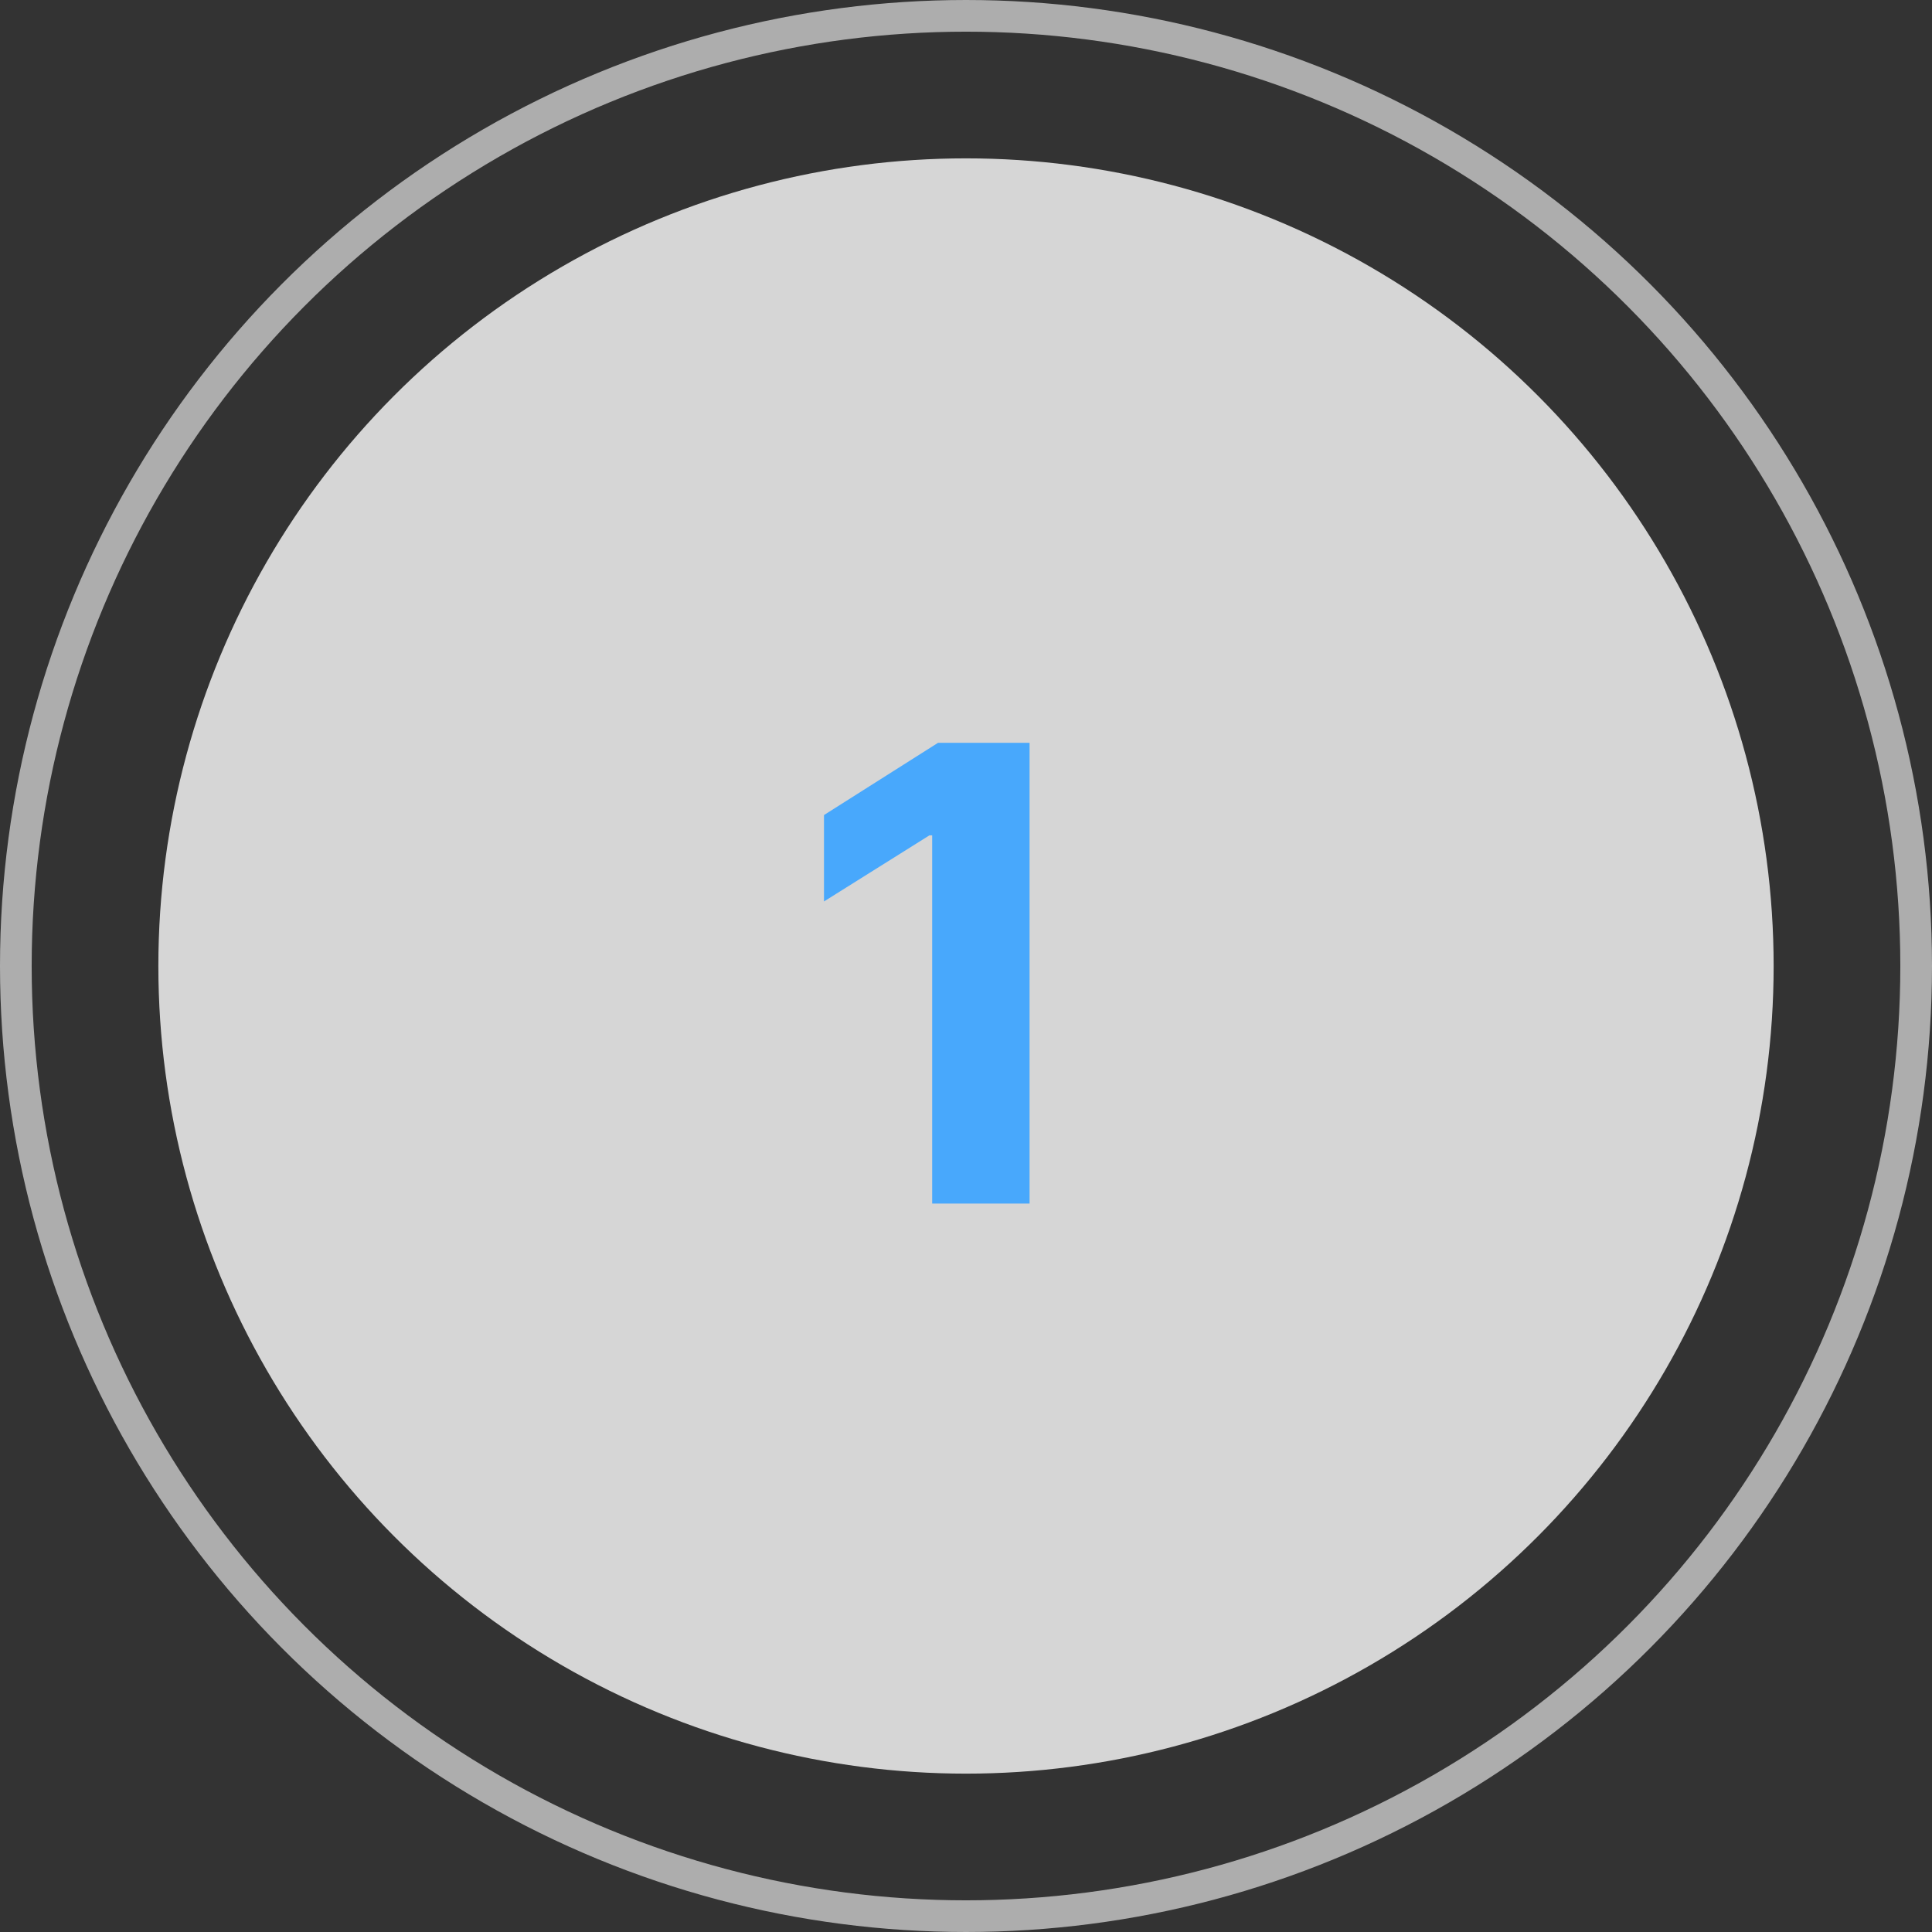 <svg width="61" height="61" viewBox="0 0 61 61" fill="none" xmlns="http://www.w3.org/2000/svg">
<rect x="0" y="0" width="61" height="61" fill="#333333" stroke="none"/>
<circle cx="30.5" cy="30.5" r="25.5" fill="white" fill-opacity="0.8"/>
<circle cx="30.5" cy="30.5" r="30" stroke="white" stroke-opacity="0.6"/>
<path d="M32.507 23.454V38H29.432V26.374H29.347L26.016 28.462V25.734L29.616 23.454H32.507Z" fill="#48A8FC"/>
</svg>
